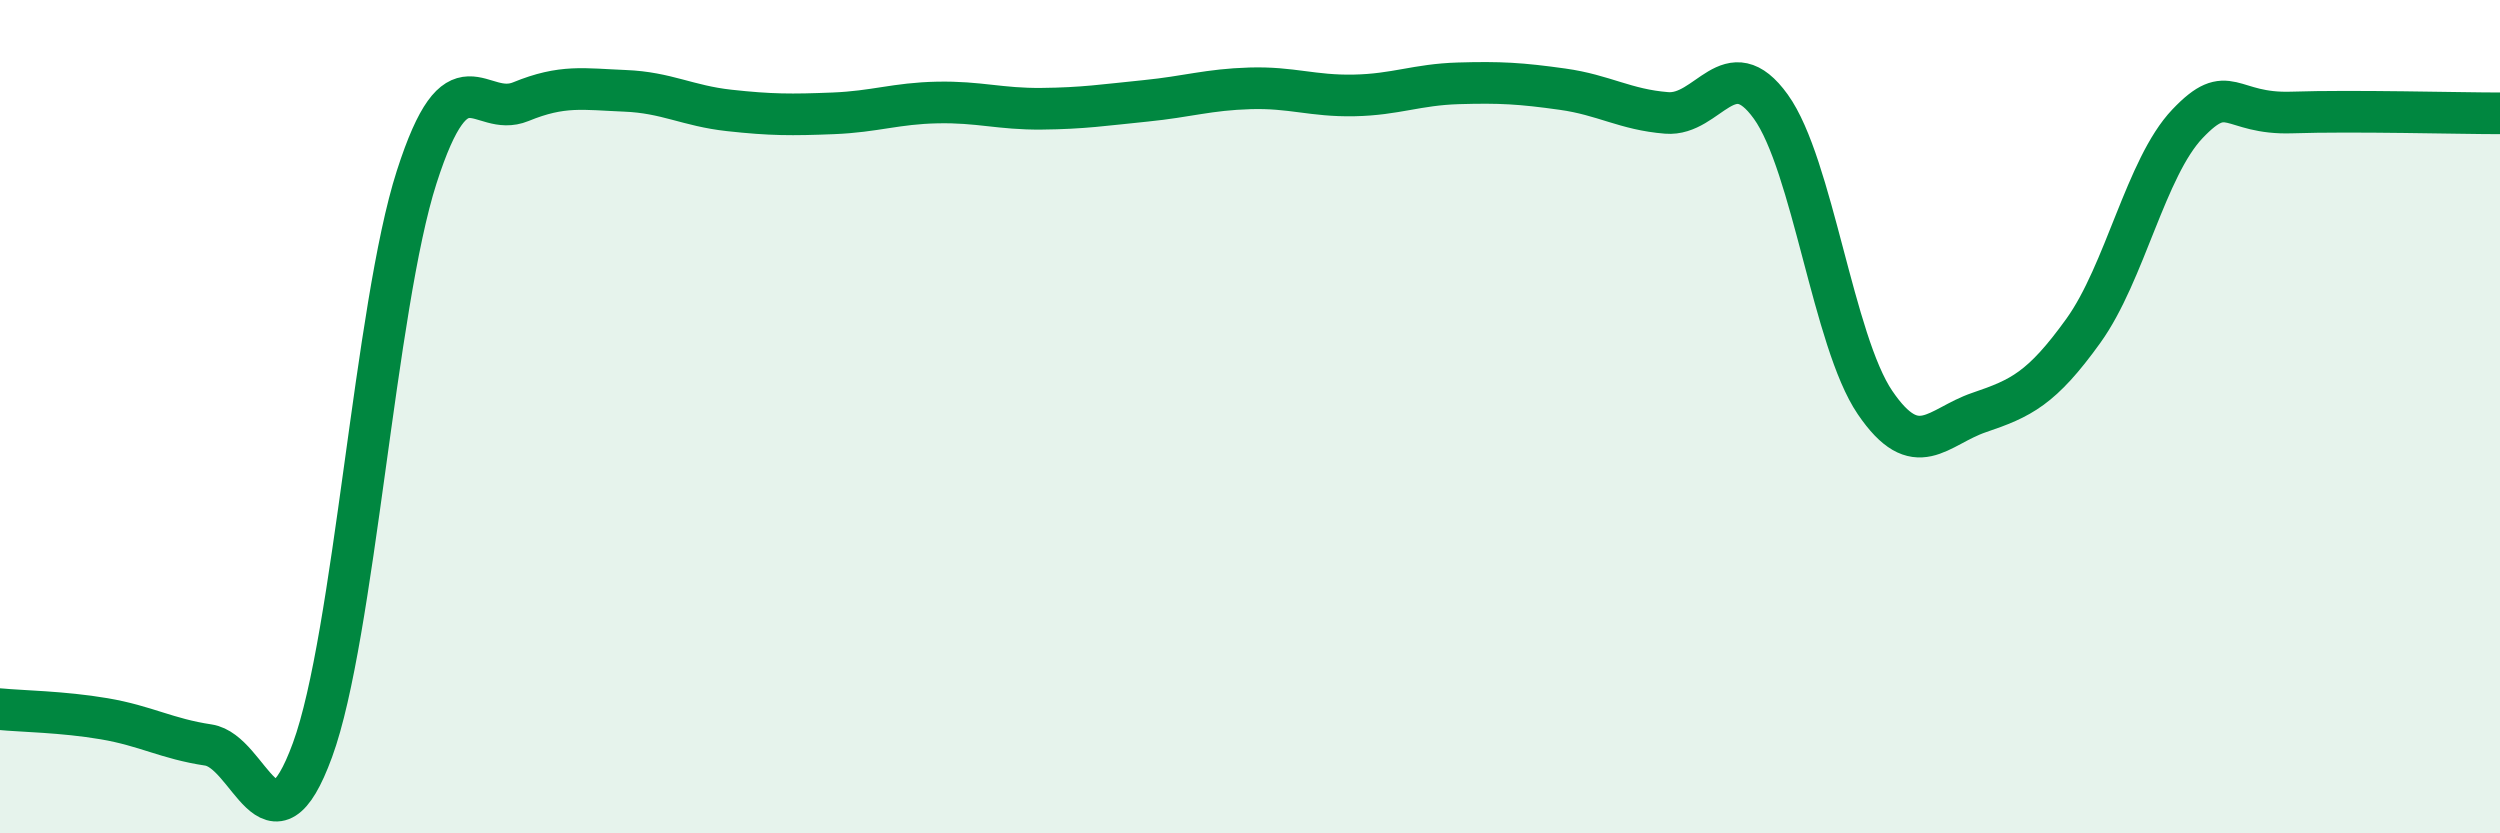 
    <svg width="60" height="20" viewBox="0 0 60 20" xmlns="http://www.w3.org/2000/svg">
      <path
        d="M 0,17.02 C 0.5,17.07 1.5,17.08 2.5,17.25 C 3.5,17.42 4,17.73 5,17.88 C 6,18.03 6.5,20.73 7.5,18 C 8.5,15.27 9,7.36 10,4.25 C 11,1.14 11.5,2.85 12.5,2.44 C 13.5,2.03 14,2.14 15,2.18 C 16,2.22 16.5,2.54 17.5,2.65 C 18.5,2.76 19,2.76 20,2.72 C 21,2.68 21.5,2.48 22.5,2.46 C 23.5,2.44 24,2.62 25,2.61 C 26,2.6 26.5,2.52 27.5,2.42 C 28.5,2.32 29,2.15 30,2.12 C 31,2.09 31.5,2.31 32.5,2.29 C 33.5,2.27 34,2.03 35,2 C 36,1.97 36.5,2 37.5,2.14 C 38.5,2.28 39,2.63 40,2.71 C 41,2.79 41.5,1.17 42.5,2.56 C 43.5,3.95 44,8.19 45,9.66 C 46,11.13 46.5,10.24 47.5,9.9 C 48.5,9.56 49,9.33 50,7.94 C 51,6.55 51.5,4.02 52.5,2.97 C 53.5,1.92 53.5,2.75 55,2.7 C 56.5,2.65 59,2.72 60,2.72L60 20L0 20Z"
        fill="#008740"
        opacity="0.1"
        stroke-linecap="round"
        stroke-linejoin="round"
      />
      <path
        d="M 0,17.02 C 0.5,17.07 1.5,17.08 2.5,17.25 C 3.5,17.42 4,17.73 5,17.88 C 6,18.03 6.5,20.73 7.5,18 C 8.5,15.27 9,7.36 10,4.25 C 11,1.14 11.5,2.85 12.5,2.44 C 13.5,2.03 14,2.14 15,2.18 C 16,2.22 16.5,2.54 17.5,2.65 C 18.5,2.76 19,2.76 20,2.72 C 21,2.68 21.5,2.48 22.5,2.46 C 23.5,2.44 24,2.62 25,2.61 C 26,2.6 26.5,2.52 27.5,2.42 C 28.5,2.32 29,2.15 30,2.12 C 31,2.09 31.5,2.31 32.5,2.29 C 33.5,2.27 34,2.03 35,2 C 36,1.97 36.5,2 37.5,2.14 C 38.5,2.28 39,2.63 40,2.71 C 41,2.79 41.5,1.17 42.5,2.56 C 43.5,3.95 44,8.19 45,9.66 C 46,11.13 46.5,10.24 47.5,9.9 C 48.5,9.56 49,9.33 50,7.94 C 51,6.55 51.5,4.02 52.5,2.97 C 53.5,1.92 53.5,2.75 55,2.7 C 56.5,2.65 59,2.72 60,2.72"
        stroke="#008740"
        stroke-width="1"
        fill="none"
        stroke-linecap="round"
        stroke-linejoin="round"
      />
    </svg>
  